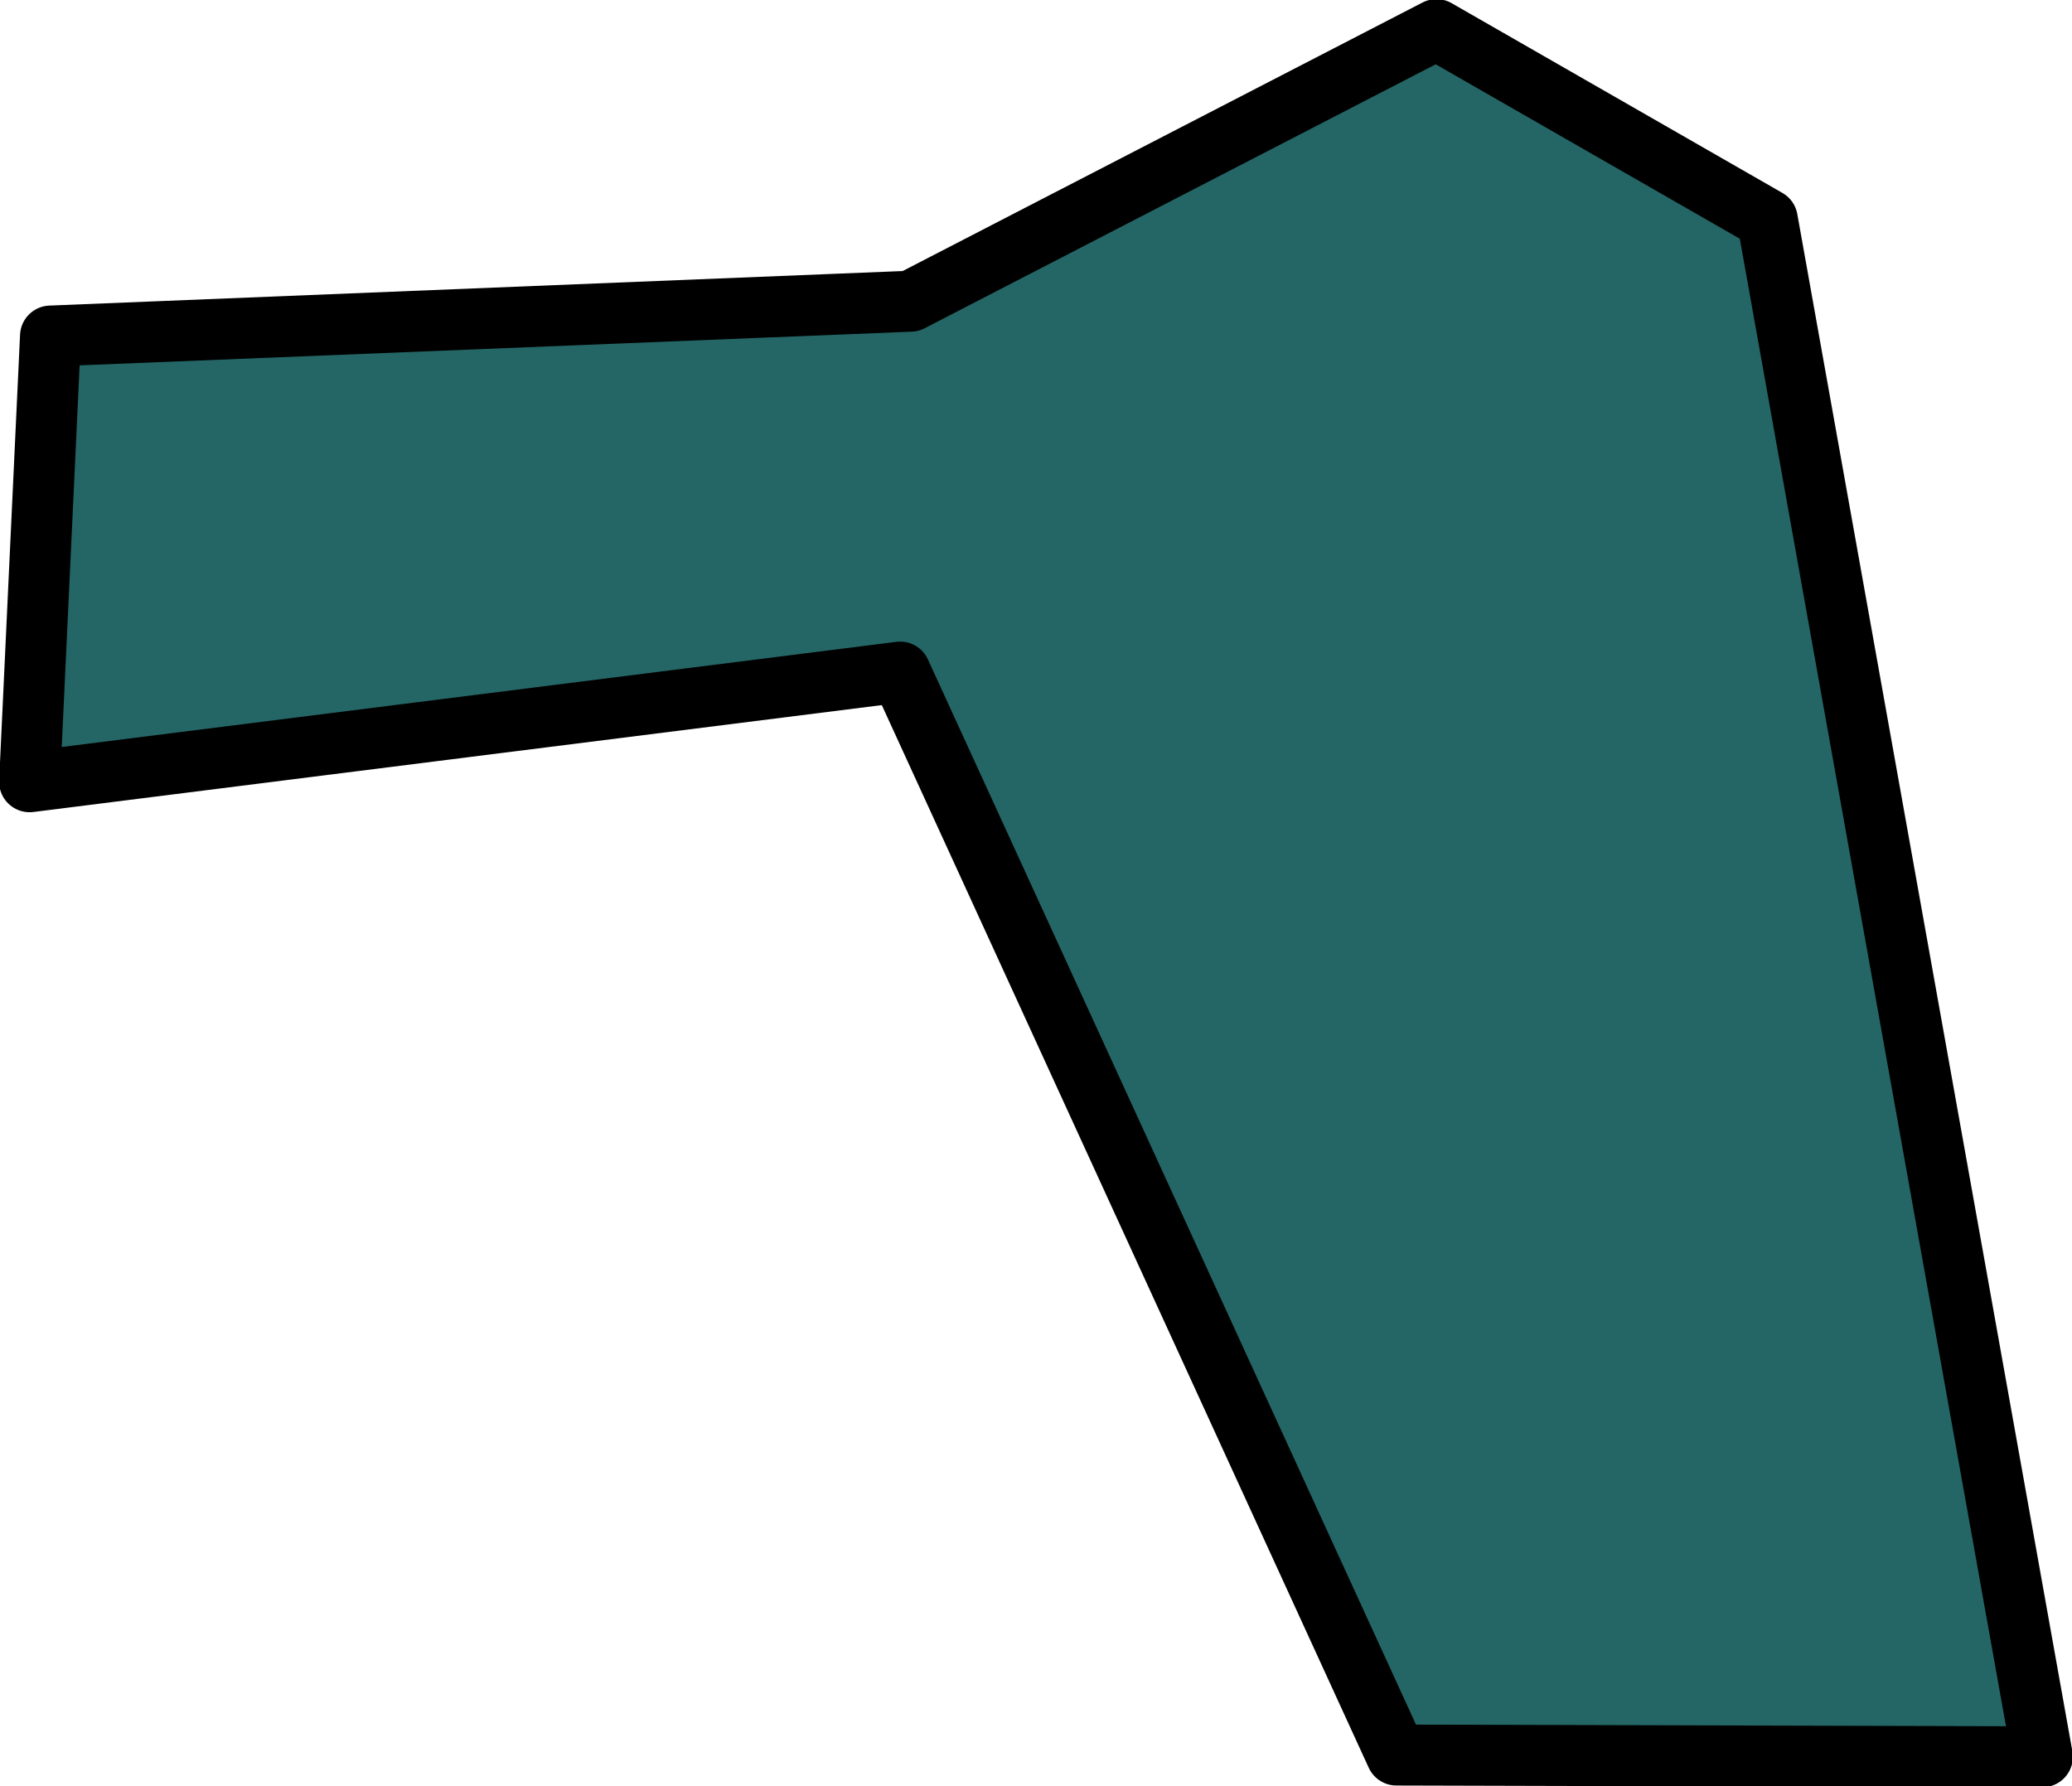 <?xml version="1.0" encoding="UTF-8" standalone="no"?>
<svg xmlns:xlink="http://www.w3.org/1999/xlink" height="51.3px" width="59.5px" xmlns="http://www.w3.org/2000/svg">
  <g transform="matrix(1.0, 0.0, 0.0, 1.0, 21.6, 10.15)">
    <path d="M-20.75 12.3 L4.25 9.15 18.5 40.25 37.05 40.3 29.15 -3.85 19.65 -9.3 4.55 -1.5 -20.15 -0.5 -20.75 12.3" fill="#246666" fill-rule="evenodd" stroke="none">
      <animate attributeName="fill" dur="2s" repeatCount="indefinite" values="#246666;#246667"/>
      <animate attributeName="fill-opacity" dur="2s" repeatCount="indefinite" values="1.0;1.0"/>
      <animate attributeName="d" dur="2s" repeatCount="indefinite" values="M-20.75 12.3 L4.25 9.15 18.5 40.25 37.05 40.3 29.15 -3.85 19.65 -9.3 4.55 -1.5 -20.15 -0.5 -20.75 12.3;M-20.75 11.3 L4.25 9.15 18.5 40.25 37.05 40.3 29.15 -3.85 19.65 -9.3 4.55 -1.5 -15.65 -0.5 -20.75 11.3"/>
    </path>
    <path d="M-20.75 12.3 L-20.15 -0.5 4.55 -1.5 19.65 -9.3 29.15 -3.85 37.05 40.3 18.5 40.25 4.25 9.15 -20.75 12.3 -20.15 -0.5 4.55 -1.5 19.65 -9.3 29.15 -3.85 37.05 40.3 18.5 40.25 4.25 9.15 -20.75 12.3" fill="none" stroke="#000000" stroke-linecap="round" stroke-linejoin="round" stroke-width="1.75">
      <animate attributeName="stroke" dur="2s" repeatCount="indefinite" values="#000000;#000001"/>
      <animate attributeName="stroke-width" dur="2s" repeatCount="indefinite" values="1.75;1.75"/>
      <animate attributeName="fill-opacity" dur="2s" repeatCount="indefinite" values="1.0;1.0"/>
      <animate attributeName="d" dur="2s" repeatCount="indefinite" values="M-20.75 12.3 L-20.15 -0.5 4.55 -1.5 19.65 -9.3 29.15 -3.85 37.05 40.3 18.5 40.25 4.25 9.15 -20.75 12.3 -20.15 -0.5 4.55 -1.5 19.65 -9.3 29.15 -3.85 37.05 40.3 18.5 40.25 4.25 9.15 -20.75 12.3;M-20.75 11.3 L-15.65 -0.5 4.55 -1.5 19.65 -9.3 29.15 -3.85 37.05 40.3 18.5 40.25 4.25 9.15 -20.75 11.3 -15.65 -0.5 4.55 -1.5 19.65 -9.3 29.15 -3.85 37.05 40.3 18.5 40.25 4.25 9.15 -20.75 11.3"/>
    </path>
  </g>
</svg>
